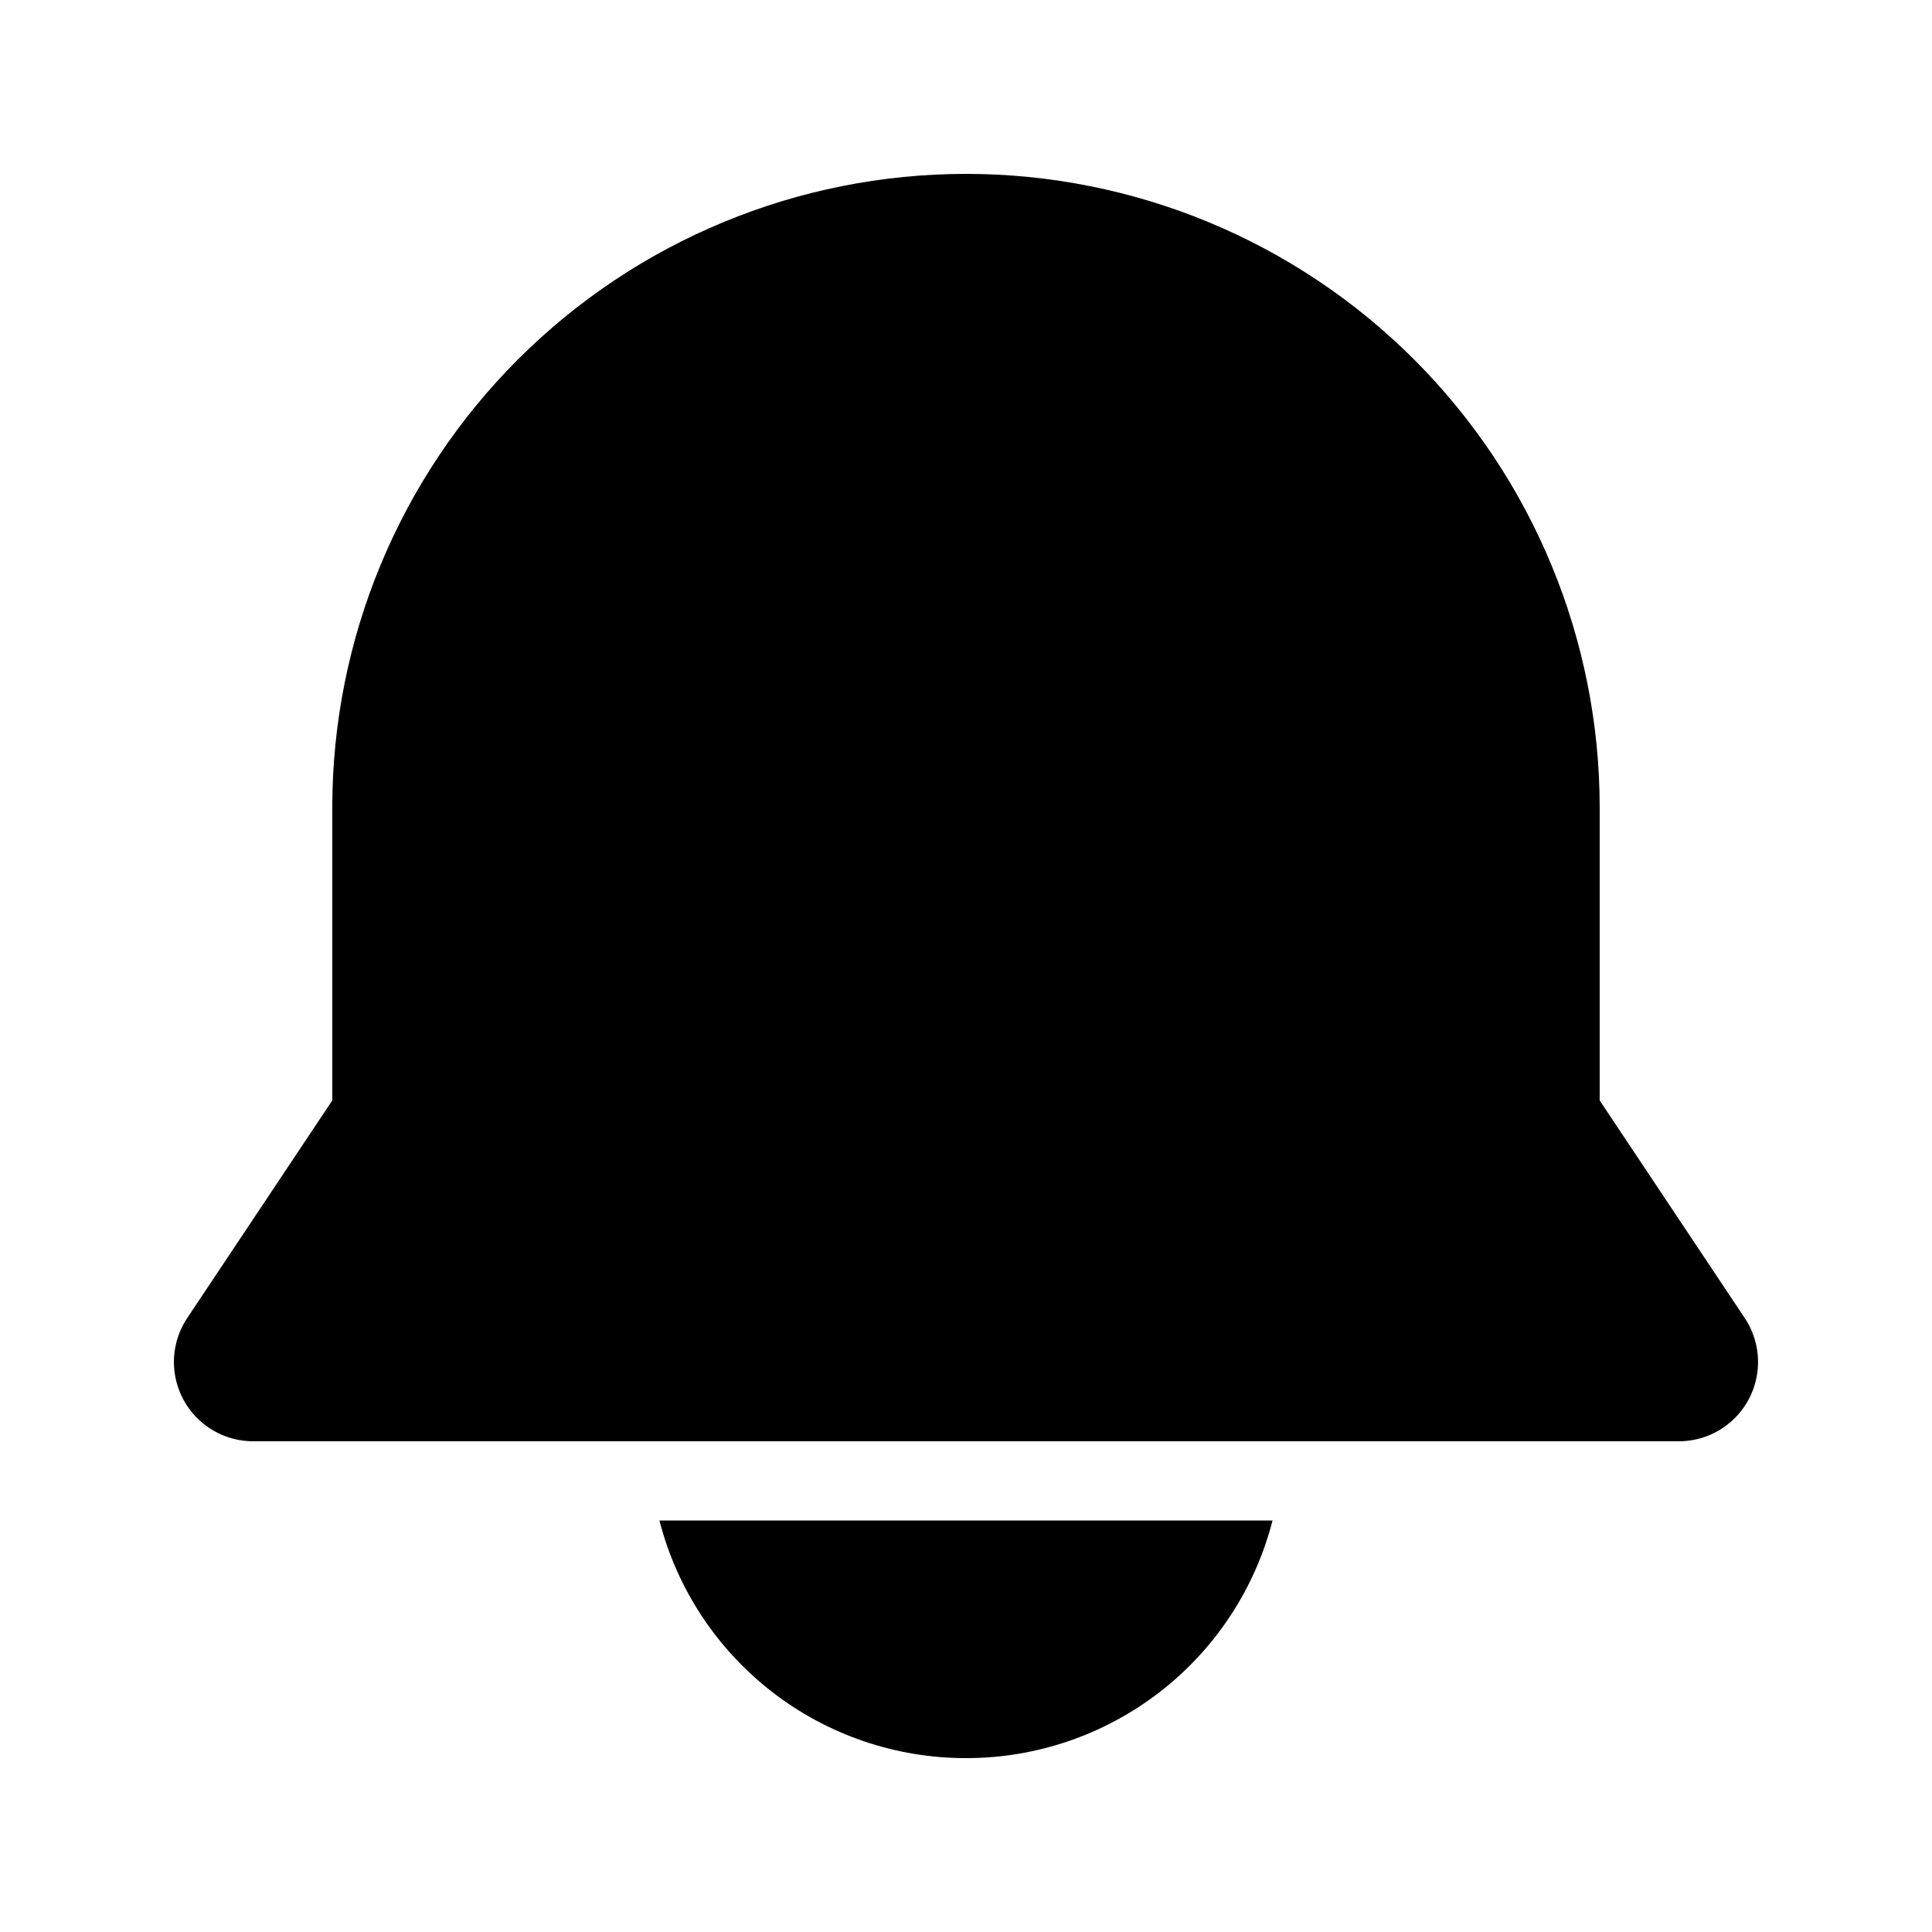<?xml version="1.0" encoding="UTF-8"?>
<!-- Uploaded to: SVG Repo, www.svgrepo.com, Generator: SVG Repo Mixer Tools -->
<svg fill="#000000" width="800px" height="800px" version="1.1" viewBox="144 144 512 512" xmlns="http://www.w3.org/2000/svg">
 <g>
  <path d="m606.39 493.32-38.457-57.688v-77.613c0-44.539-17.691-87.258-49.188-118.75-31.492-31.496-74.207-49.188-118.75-49.188-44.543 0-87.258 17.691-118.75 49.188-31.496 31.492-49.188 74.211-49.188 118.75v77.613l-38.457 57.688c-2.816 4.234-3.996 9.348-3.328 14.391 0.672 5.043 3.148 9.672 6.973 13.027s8.734 5.207 13.82 5.215h377.86c5.09-0.008 10-1.859 13.824-5.215 3.82-3.356 6.297-7.984 6.969-13.027s-0.512-10.156-3.328-14.391z"/>
  <path d="m400 609.92c18.609 0.02 36.699-6.164 51.41-17.566 14.711-11.402 25.203-27.379 29.828-45.41h-162.48c4.625 18.031 15.121 34.008 29.828 45.41 14.711 11.402 32.801 17.586 51.414 17.566z"/>
 </g>
</svg>